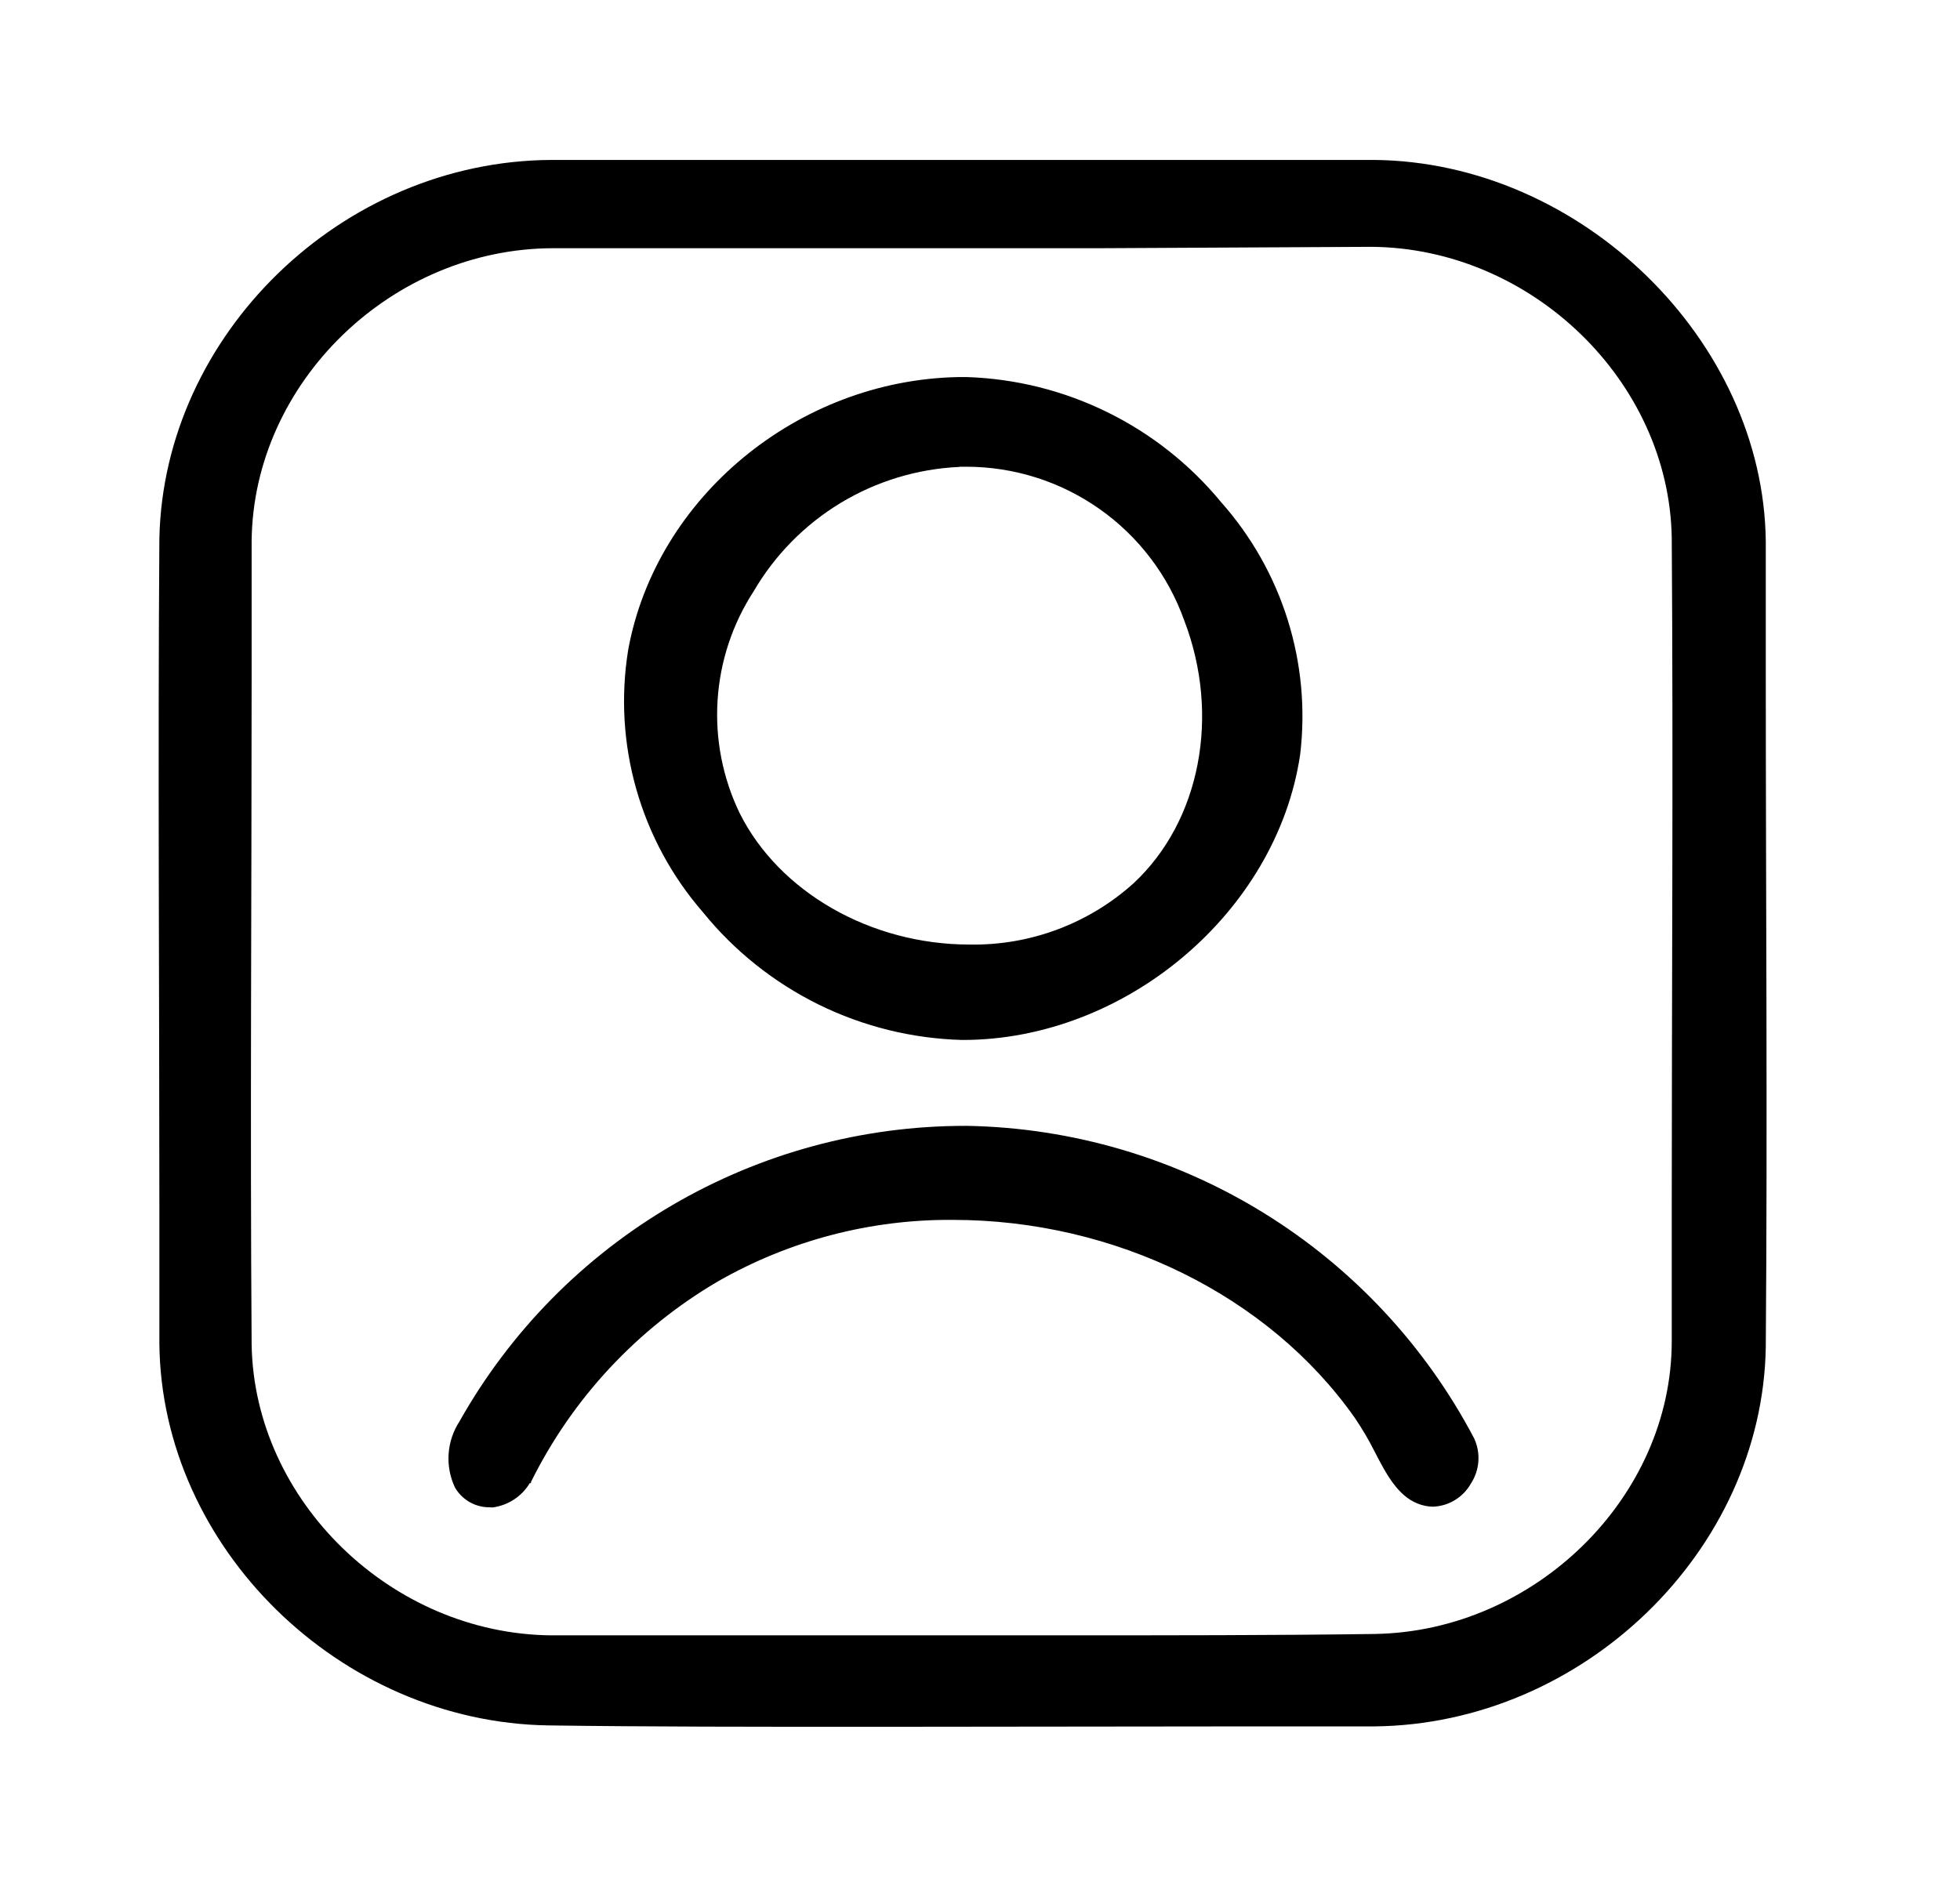 <svg width="99" height="96" viewBox="0 0 99 96" fill="none" xmlns="http://www.w3.org/2000/svg">
<path d="M44.26 87.24C38.1 87.24 32.69 87.24 27.7 87.17C17.15 87.01 8.15 78.17 8.05 67.88V60.88C8.05 49.88 7.97 38.43 8.05 27.21C8.26 16.91 17.26 8.13 27.85 8.08C34.77 8.08 41.697 8.08 48.63 8.08H69.41C79.85 8.18 89.09 17.19 89.19 27.37V33.95C89.19 45.11 89.28 56.66 89.19 68.06C89.02 78.35 79.96 87.12 69.41 87.22H62.79C56.623 87.227 50.447 87.234 44.26 87.24ZM55.56 12.54H27.96C19.77 12.54 12.79 19.34 12.71 27.33V34.33C12.71 45.33 12.63 56.73 12.71 67.93C12.84 75.82 19.77 82.55 27.85 82.62H34.85C40.89 82.62 46.934 82.62 52.98 82.62C59.07 82.62 64.46 82.62 69.44 82.55C77.52 82.42 84.44 75.65 84.44 67.76V61.29C84.44 50.11 84.52 38.54 84.44 27.17C84.31 19.27 77.37 12.54 69.29 12.47L55.56 12.54ZM24.75 76.15C24.393 76.157 24.04 76.068 23.729 75.892C23.417 75.716 23.159 75.46 22.98 75.15C22.73 74.62 22.62 74.035 22.66 73.45C22.7 72.865 22.89 72.301 23.21 71.81C25.76 67.279 29.469 63.509 33.958 60.885C38.446 58.261 43.551 56.879 48.75 56.88H48.88C54.167 56.982 59.329 58.501 63.829 61.278C68.328 64.055 72 67.99 74.46 72.67C74.629 73.035 74.702 73.436 74.672 73.837C74.643 74.238 74.511 74.624 74.29 74.96C74.097 75.3 73.82 75.585 73.486 75.788C73.151 75.991 72.771 76.105 72.38 76.12C72.112 76.115 71.848 76.061 71.6 75.96C70.6 75.56 70.02 74.48 69.43 73.33C69.134 72.742 68.8 72.174 68.43 71.63C64.08 65.44 56.3 61.63 48.13 61.63C43.968 61.598 39.872 62.671 36.26 64.74C32.193 67.123 28.911 70.645 26.82 74.87V74.93H26.76C26.558 75.264 26.283 75.548 25.956 75.761C25.628 75.974 25.257 76.11 24.87 76.16L24.75 76.15ZM48.61 52.54C46.088 52.475 43.61 51.864 41.346 50.749C39.083 49.633 37.088 48.041 35.5 46.08C33.939 44.283 32.792 42.164 32.141 39.875C31.489 37.585 31.349 35.18 31.73 32.83C33.14 25.12 40.31 19.2 48.41 19.05H48.85C51.312 19.133 53.728 19.739 55.939 20.827C58.149 21.915 60.103 23.46 61.67 25.36C63.203 27.084 64.352 29.114 65.042 31.315C65.732 33.517 65.946 35.84 65.67 38.13C64.49 46.08 56.86 52.54 48.63 52.54H48.61ZM48.45 23.59C46.333 23.687 44.274 24.312 42.461 25.409C40.648 26.506 39.138 28.04 38.07 29.87C36.998 31.52 36.369 33.418 36.245 35.382C36.12 37.346 36.505 39.308 37.36 41.08C39.36 45.08 43.99 47.72 48.97 47.72C52.022 47.775 54.981 46.671 57.25 44.63C60.63 41.49 61.66 36.14 59.81 31.33C58.998 29.062 57.506 27.101 55.537 25.714C53.568 24.326 51.219 23.581 48.81 23.58H48.49L48.45 23.59Z" fill="black"/>
</svg>
